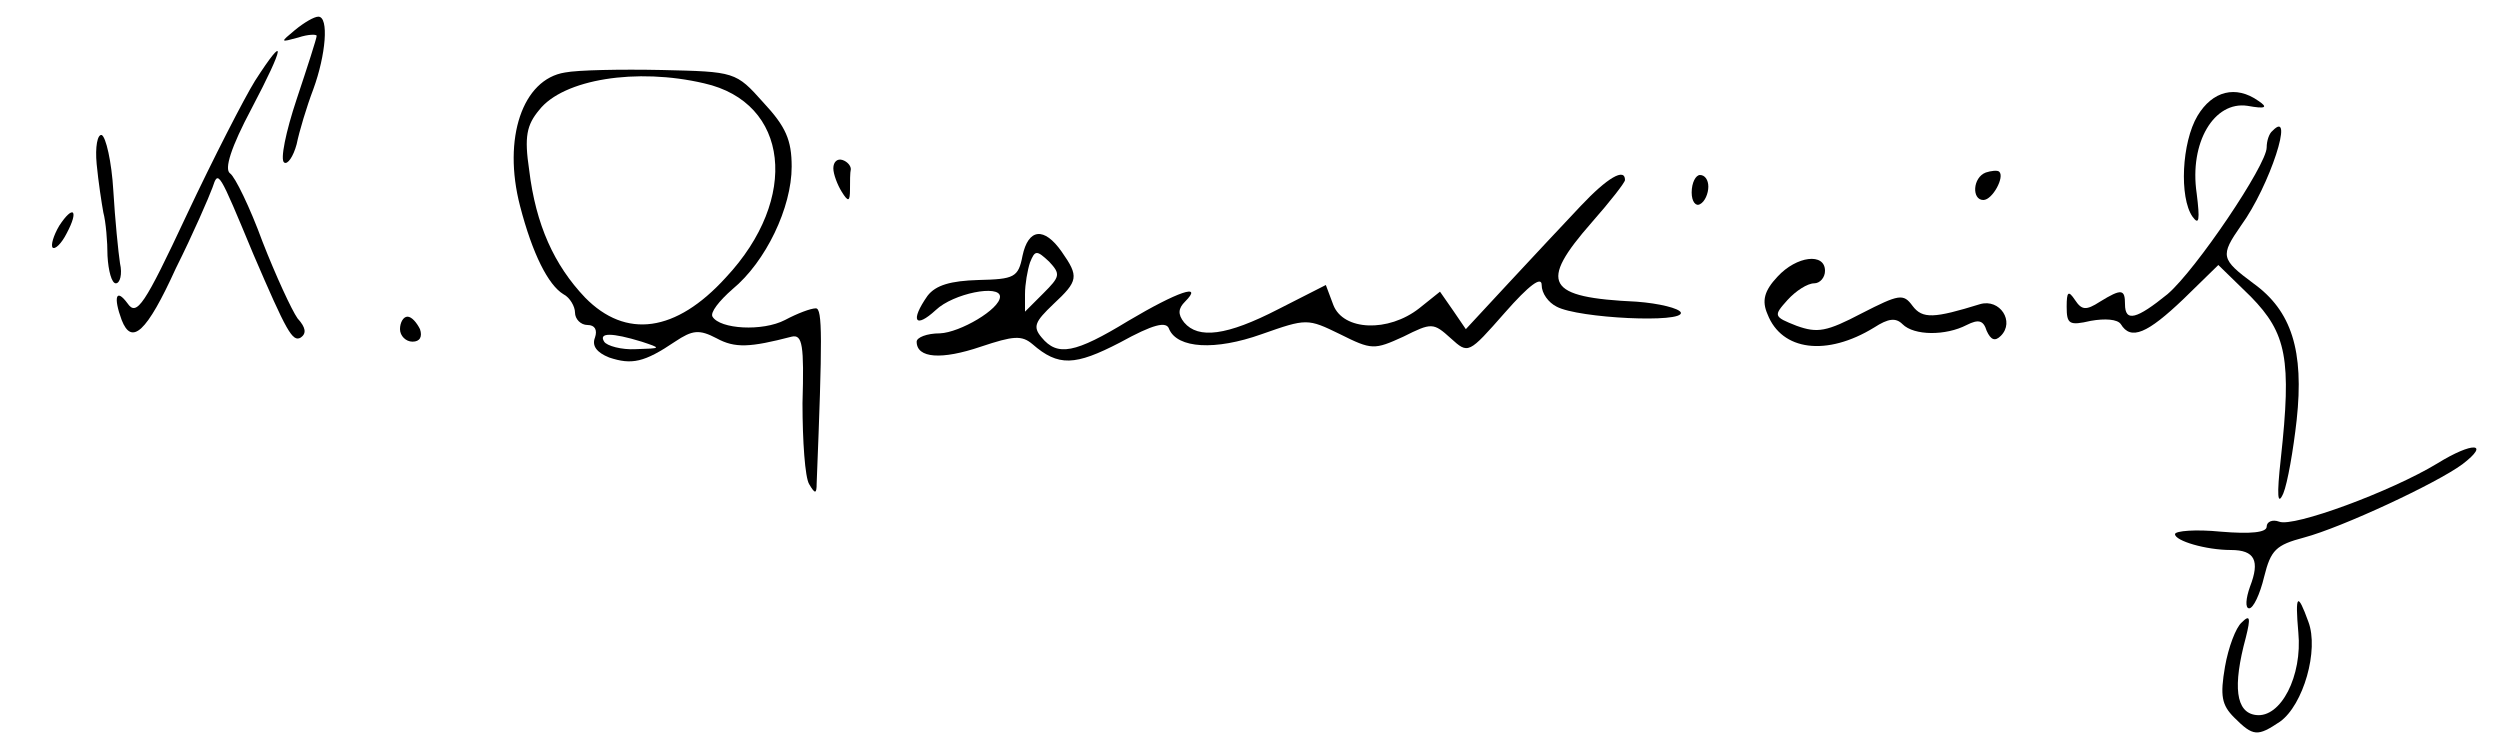 <?xml version="1.0" standalone="no"?>
<!DOCTYPE svg PUBLIC "-//W3C//DTD SVG 20010904//EN"
 "http://www.w3.org/TR/2001/REC-SVG-20010904/DTD/svg10.dtd">
<svg version="1.0" xmlns="http://www.w3.org/2000/svg"
 width="300pt" height="90pt" viewBox="0 0 300 90"
 preserveAspectRatio="xMidYMid meet">
<g transform="translate(0,90) scale(0.1,-0.1)"
fill="#000000" stroke="none">
<path d="M354 864 c-18 -15 -18 -15 4 -9 12 4 22 4 22 2 0 -3 -11 -37 -24 -76
-13 -39 -20 -73 -15 -76 4 -3 11 7 15 22 3 15 12 45 20 66 15 41 19 87 6 87
-5 0 -17 -7 -28 -16z"/>
<path d="M306 803 c-13 -21 -50 -93 -82 -161 -51 -109 -60 -122 -71 -106 -14
19 -17 7 -7 -20 12 -31 30 -15 65 62 21 42 40 86 44 97 7 21 7 21 49 -80 40
-93 47 -106 57 -100 7 5 6 12 -4 23 -7 10 -26 51 -42 92 -15 41 -33 78 -39 82
-7 5 1 31 26 78 40 76 42 92 4 33z"/>
<path d="M678 813 c-51 -8 -75 -79 -54 -160 15 -58 34 -95 52 -106 8 -4 14
-15 14 -22 0 -8 7 -15 15 -15 9 0 12 -6 9 -15 -4 -10 2 -18 17 -24 27 -9 42
-6 79 19 21 14 29 15 50 4 22 -12 40 -11 90 2 13 3 15 -10 13 -80 0 -45 3 -89
8 -97 7 -12 9 -12 9 1 7 175 7 210 -1 210 -6 0 -22 -6 -37 -14 -27 -14 -78
-11 -87 4 -3 5 8 19 24 33 40 33 71 98 71 147 0 32 -7 48 -34 77 -33 37 -34
37 -122 39 -49 1 -101 0 -116 -3z m167 -13 c102 -23 115 -138 26 -233 -60 -66
-120 -74 -169 -24 -37 39 -59 87 -67 153 -6 40 -3 54 12 72 29 37 117 51 198
32z m-75 -310 c24 -8 24 -8 -7 -9 -17 -1 -35 4 -38 9 -7 11 9 11 45 0z"/>
<path d="M2637 761 c-19 -32 -22 -98 -6 -121 8 -11 9 -4 5 28 -9 61 21 111 61
105 22 -4 25 -2 13 6 -27 19 -55 12 -73 -18z"/>
<path d="M2727 743 c-4 -3 -7 -12 -7 -20 0 -21 -85 -147 -119 -176 -37 -30
-51 -34 -51 -12 0 18 -4 19 -30 3 -17 -11 -22 -10 -30 2 -8 12 -10 10 -10 -8
0 -21 3 -23 29 -17 17 3 32 2 36 -4 12 -20 32 -11 75 30 l42 41 39 -38 c43
-44 49 -75 36 -194 -5 -45 -4 -58 3 -42 5 12 12 52 16 88 9 83 -6 131 -52 164
-39 29 -40 33 -15 69 35 48 65 142 38 114z"/>
<path d="M116 703 c2 -21 6 -47 8 -58 3 -11 5 -35 5 -52 1 -18 5 -33 10 -33 5
0 8 11 5 24 -2 13 -6 53 -8 87 -2 35 -9 65 -14 67 -5 1 -8 -14 -6 -35z"/>
<path d="M1000 698 c0 -7 5 -20 10 -28 8 -13 10 -12 10 3 0 9 0 20 1 24 0 4
-4 9 -10 11 -6 2 -11 -2 -11 -10z"/>
<path d="M2383 693 c-16 -6 -17 -33 -3 -33 11 0 26 28 19 34 -2 2 -10 1 -16
-1z"/>
<path d="M1897 653 c-20 -21 -59 -63 -87 -93 l-51 -55 -15 22 -16 23 -25 -20
c-37 -29 -91 -27 -103 4 l-9 24 -57 -29 c-62 -32 -96 -36 -113 -16 -8 10 -7
17 1 25 23 23 -9 12 -68 -23 -64 -39 -85 -43 -104 -20 -11 13 -8 19 14 40 30
28 31 33 10 63 -21 30 -40 28 -47 -5 -5 -26 -10 -28 -53 -29 -33 -1 -51 -6
-61 -19 -21 -30 -15 -40 10 -17 21 20 77 31 77 16 0 -15 -48 -43 -72 -44 -16
0 -28 -5 -28 -10 0 -20 30 -22 77 -6 39 13 49 14 62 3 31 -27 51 -26 105 2 40
22 56 26 59 16 10 -23 55 -26 111 -6 54 19 55 19 94 0 38 -19 41 -19 76 -3 34
17 36 17 57 -2 21 -19 21 -19 65 31 29 33 44 44 44 33 0 -10 8 -21 18 -26 26
-14 153 -20 149 -7 -2 5 -26 11 -53 13 -109 5 -118 22 -54 95 22 25 40 48 40
51 0 15 -21 3 -53 -31z m-645 -105 l-22 -22 0 21 c0 12 3 29 6 38 6 15 8 15
23 1 14 -15 13 -18 -7 -38z"/>
<path d="M2030 669 c0 -11 5 -17 10 -14 6 3 10 13 10 21 0 8 -4 14 -10 14 -5
0 -10 -9 -10 -21z"/>
<path d="M71 629 c-7 -12 -10 -23 -8 -26 3 -3 11 5 17 17 15 28 8 35 -9 9z"/>
<path d="M2133 568 c-16 -17 -19 -29 -12 -45 17 -44 71 -51 128 -16 17 11 26
12 34 4 14 -14 52 -14 77 -1 14 7 20 6 24 -7 5 -11 10 -13 17 -6 17 17 -1 45
-25 38 -55 -17 -69 -18 -81 -2 -11 15 -16 14 -61 -9 -42 -22 -53 -24 -78 -15
-28 11 -28 12 -11 31 10 11 24 20 32 20 7 0 13 7 13 15 0 22 -34 18 -57 -7z"/>
<path d="M480 505 c0 -8 7 -15 15 -15 9 0 12 6 9 15 -4 8 -10 15 -15 15 -5 0
-9 -7 -9 -15z"/>
<path d="M2925 344 c-56 -34 -173 -77 -190 -70 -8 3 -15 0 -15 -6 0 -7 -19 -9
-55 -6 -30 3 -55 1 -55 -3 0 -8 37 -19 67 -19 29 0 35 -13 23 -44 -5 -14 -6
-26 -1 -26 5 0 13 17 18 38 8 32 14 38 48 47 45 12 159 65 190 88 34 26 12 27
-30 1z"/>
<path d="M2758 141 c5 -52 -21 -103 -51 -99 -24 3 -28 34 -12 93 6 24 5 28 -5
18 -7 -6 -16 -30 -20 -53 -6 -35 -4 -46 11 -61 23 -23 28 -23 55 -5 28 20 47
86 34 120 -13 36 -16 33 -12 -13z"/>
</g>
</svg>

